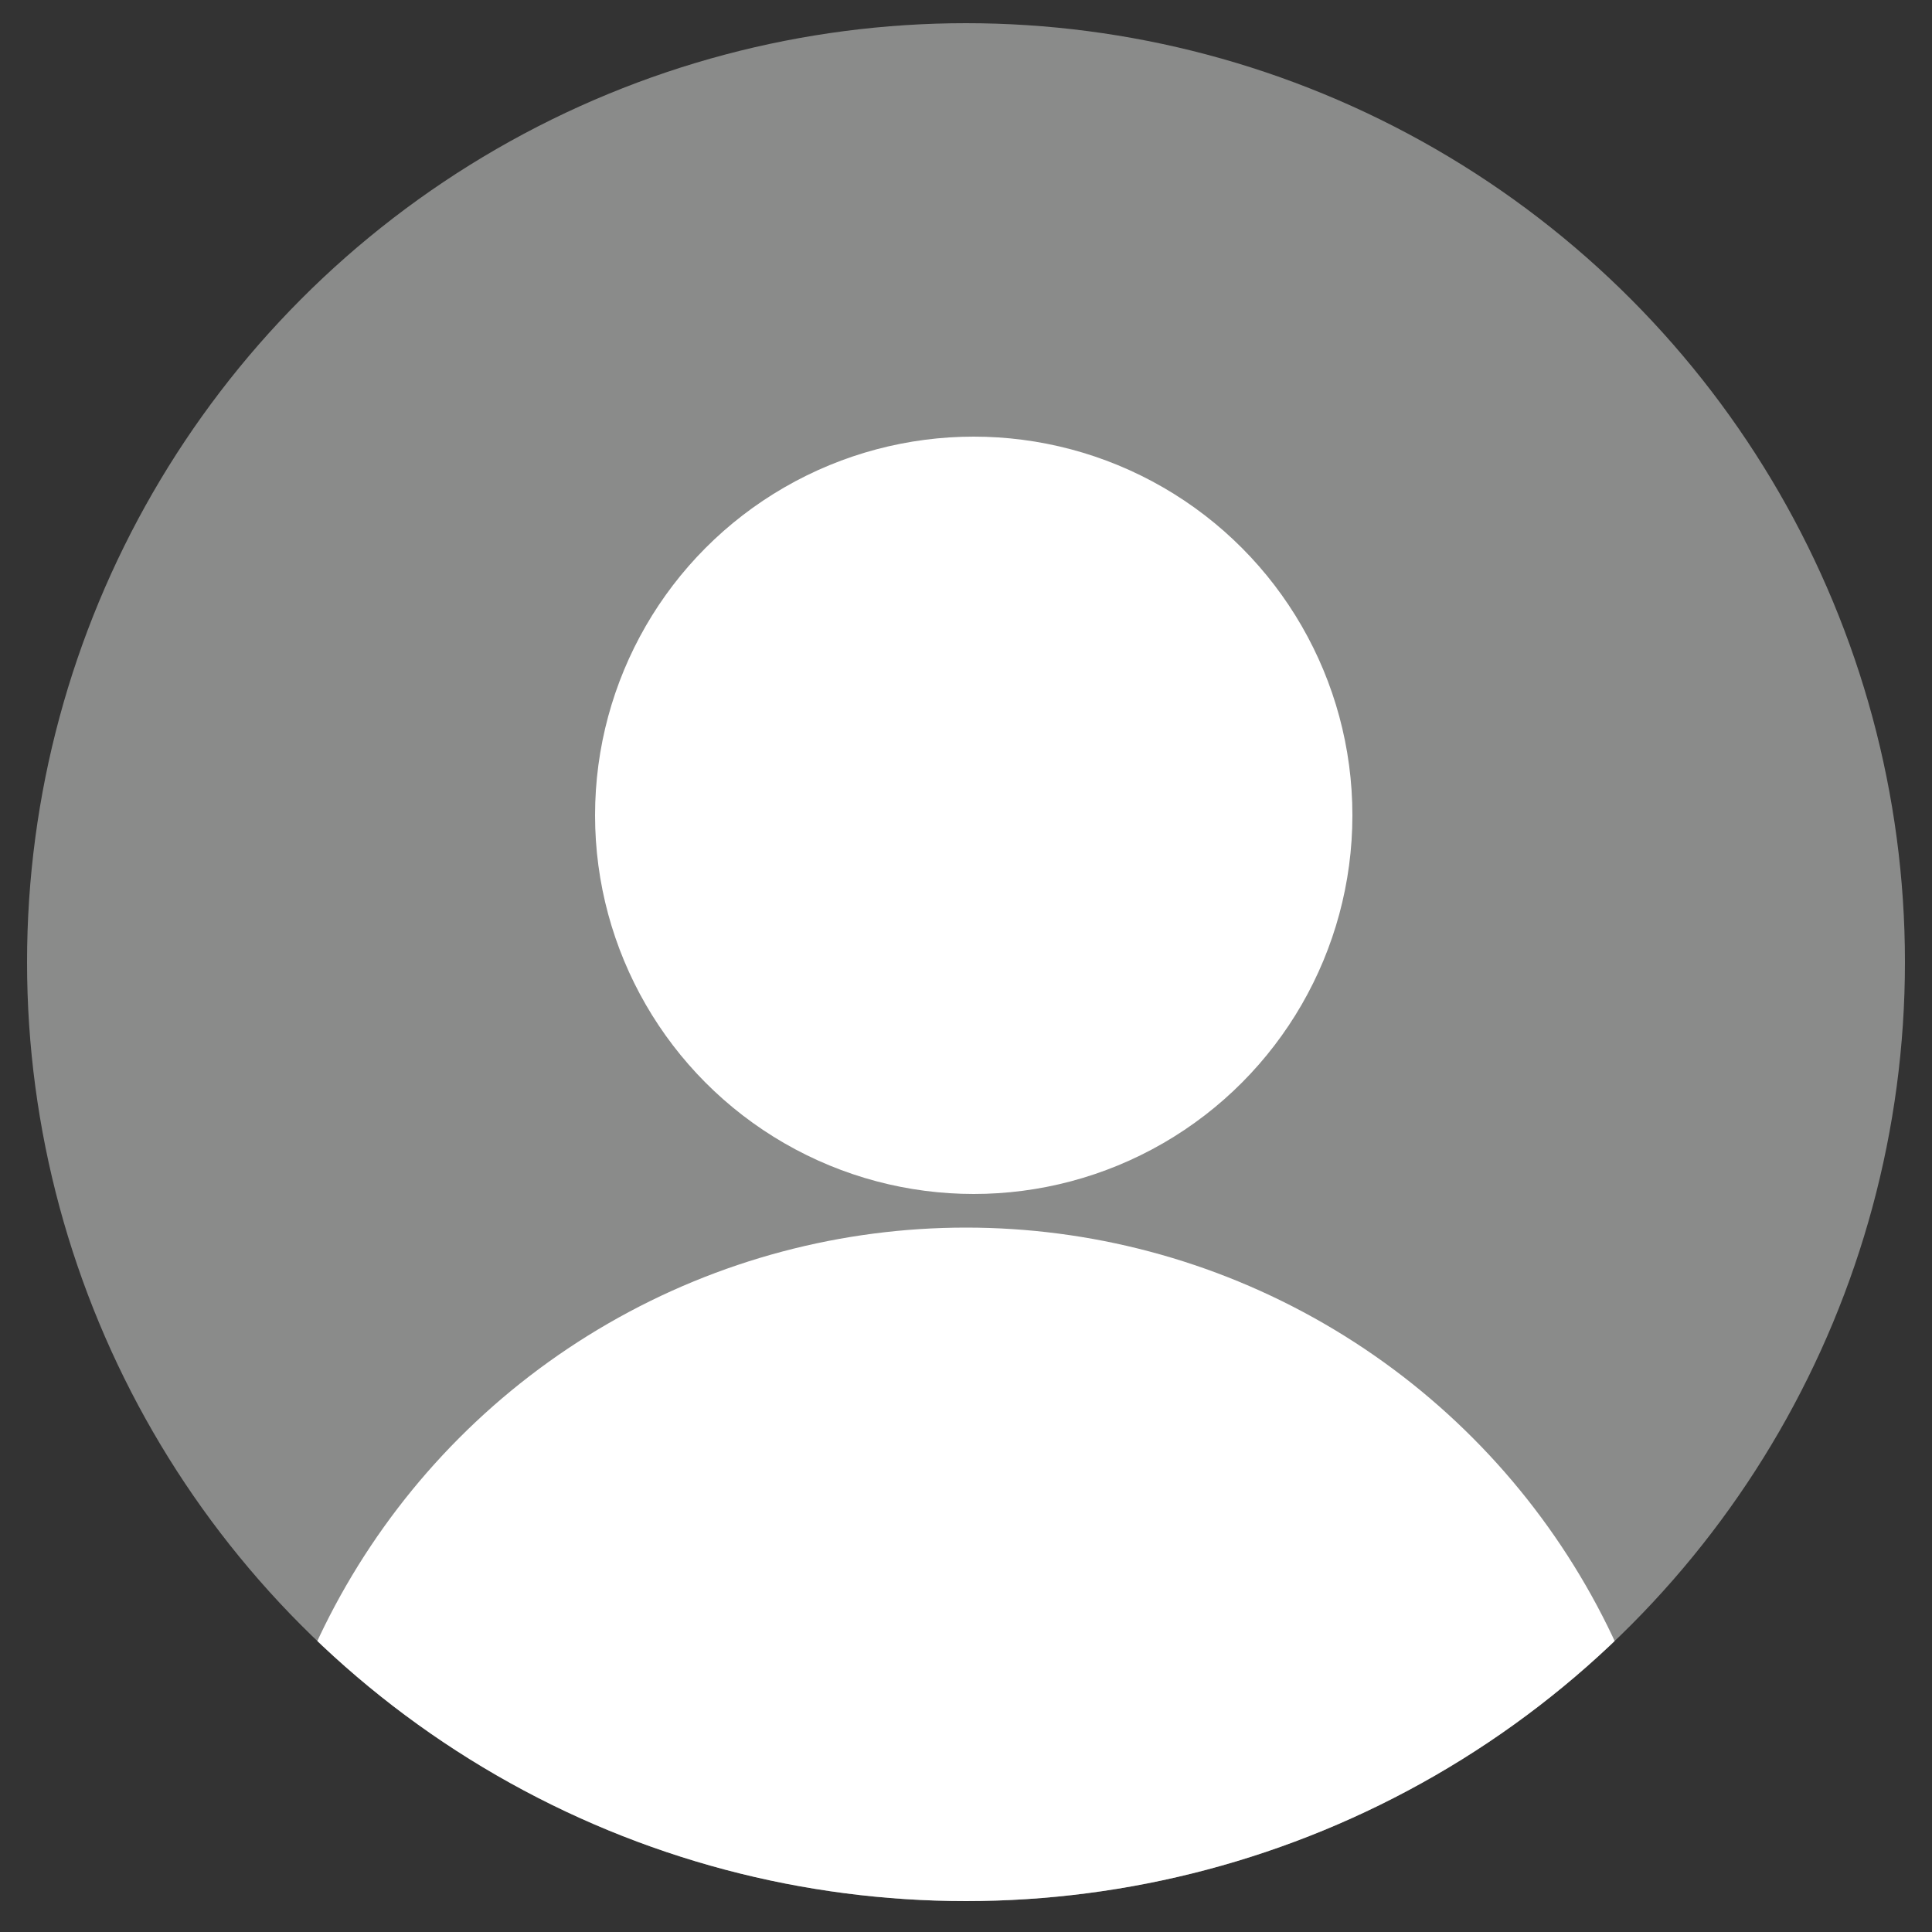 <?xml version="1.0" encoding="utf-8"?>
<!-- Generator: Adobe Illustrator 21.1.0, SVG Export Plug-In . SVG Version: 6.00 Build 0)  -->
<svg version="1.1" id="Layer_1" xmlns="http://www.w3.org/2000/svg" xmlns:xlink="http://www.w3.org/1999/xlink" x="0px" y="0px"
	 viewBox="0 0 500 500" style="enable-background:new 0 0 500 500;" xml:space="preserve">
<rect x="0" y="0" width="500" height="500" fill="#333333" stroke="none"/>
<style type="text/css">
	.st0{clip-path:url(#SVGID_2_);}
	.st1{fill:#8A8B8A;}
	.st2{fill:#FFFFFF;}
</style>
<title>avatar-unknown</title>
<desc>Created with Sketch.</desc>
<g>
	<defs>
		<circle id="SVGID_1_" cx="250" cy="249" r="243"/>
	</defs>
	<clipPath id="SVGID_2_">
		<use xlink:href="#SVGID_1_"  style="overflow:visible;"/>
	</clipPath>
	<g id="Page-1" class="st0">
		<g id="avatar-unknown">
			<rect id="Rectangle" x="-3" y="-1" class="st1" width="500" height="500"/>
			<circle id="Oval" class="st2" cx="252" cy="211" r="98"/>
			<circle id="Oval_1_" class="st2" cx="250" cy="502.9" r="185.2"/>
		</g>
	</g>
</g>
</svg>
